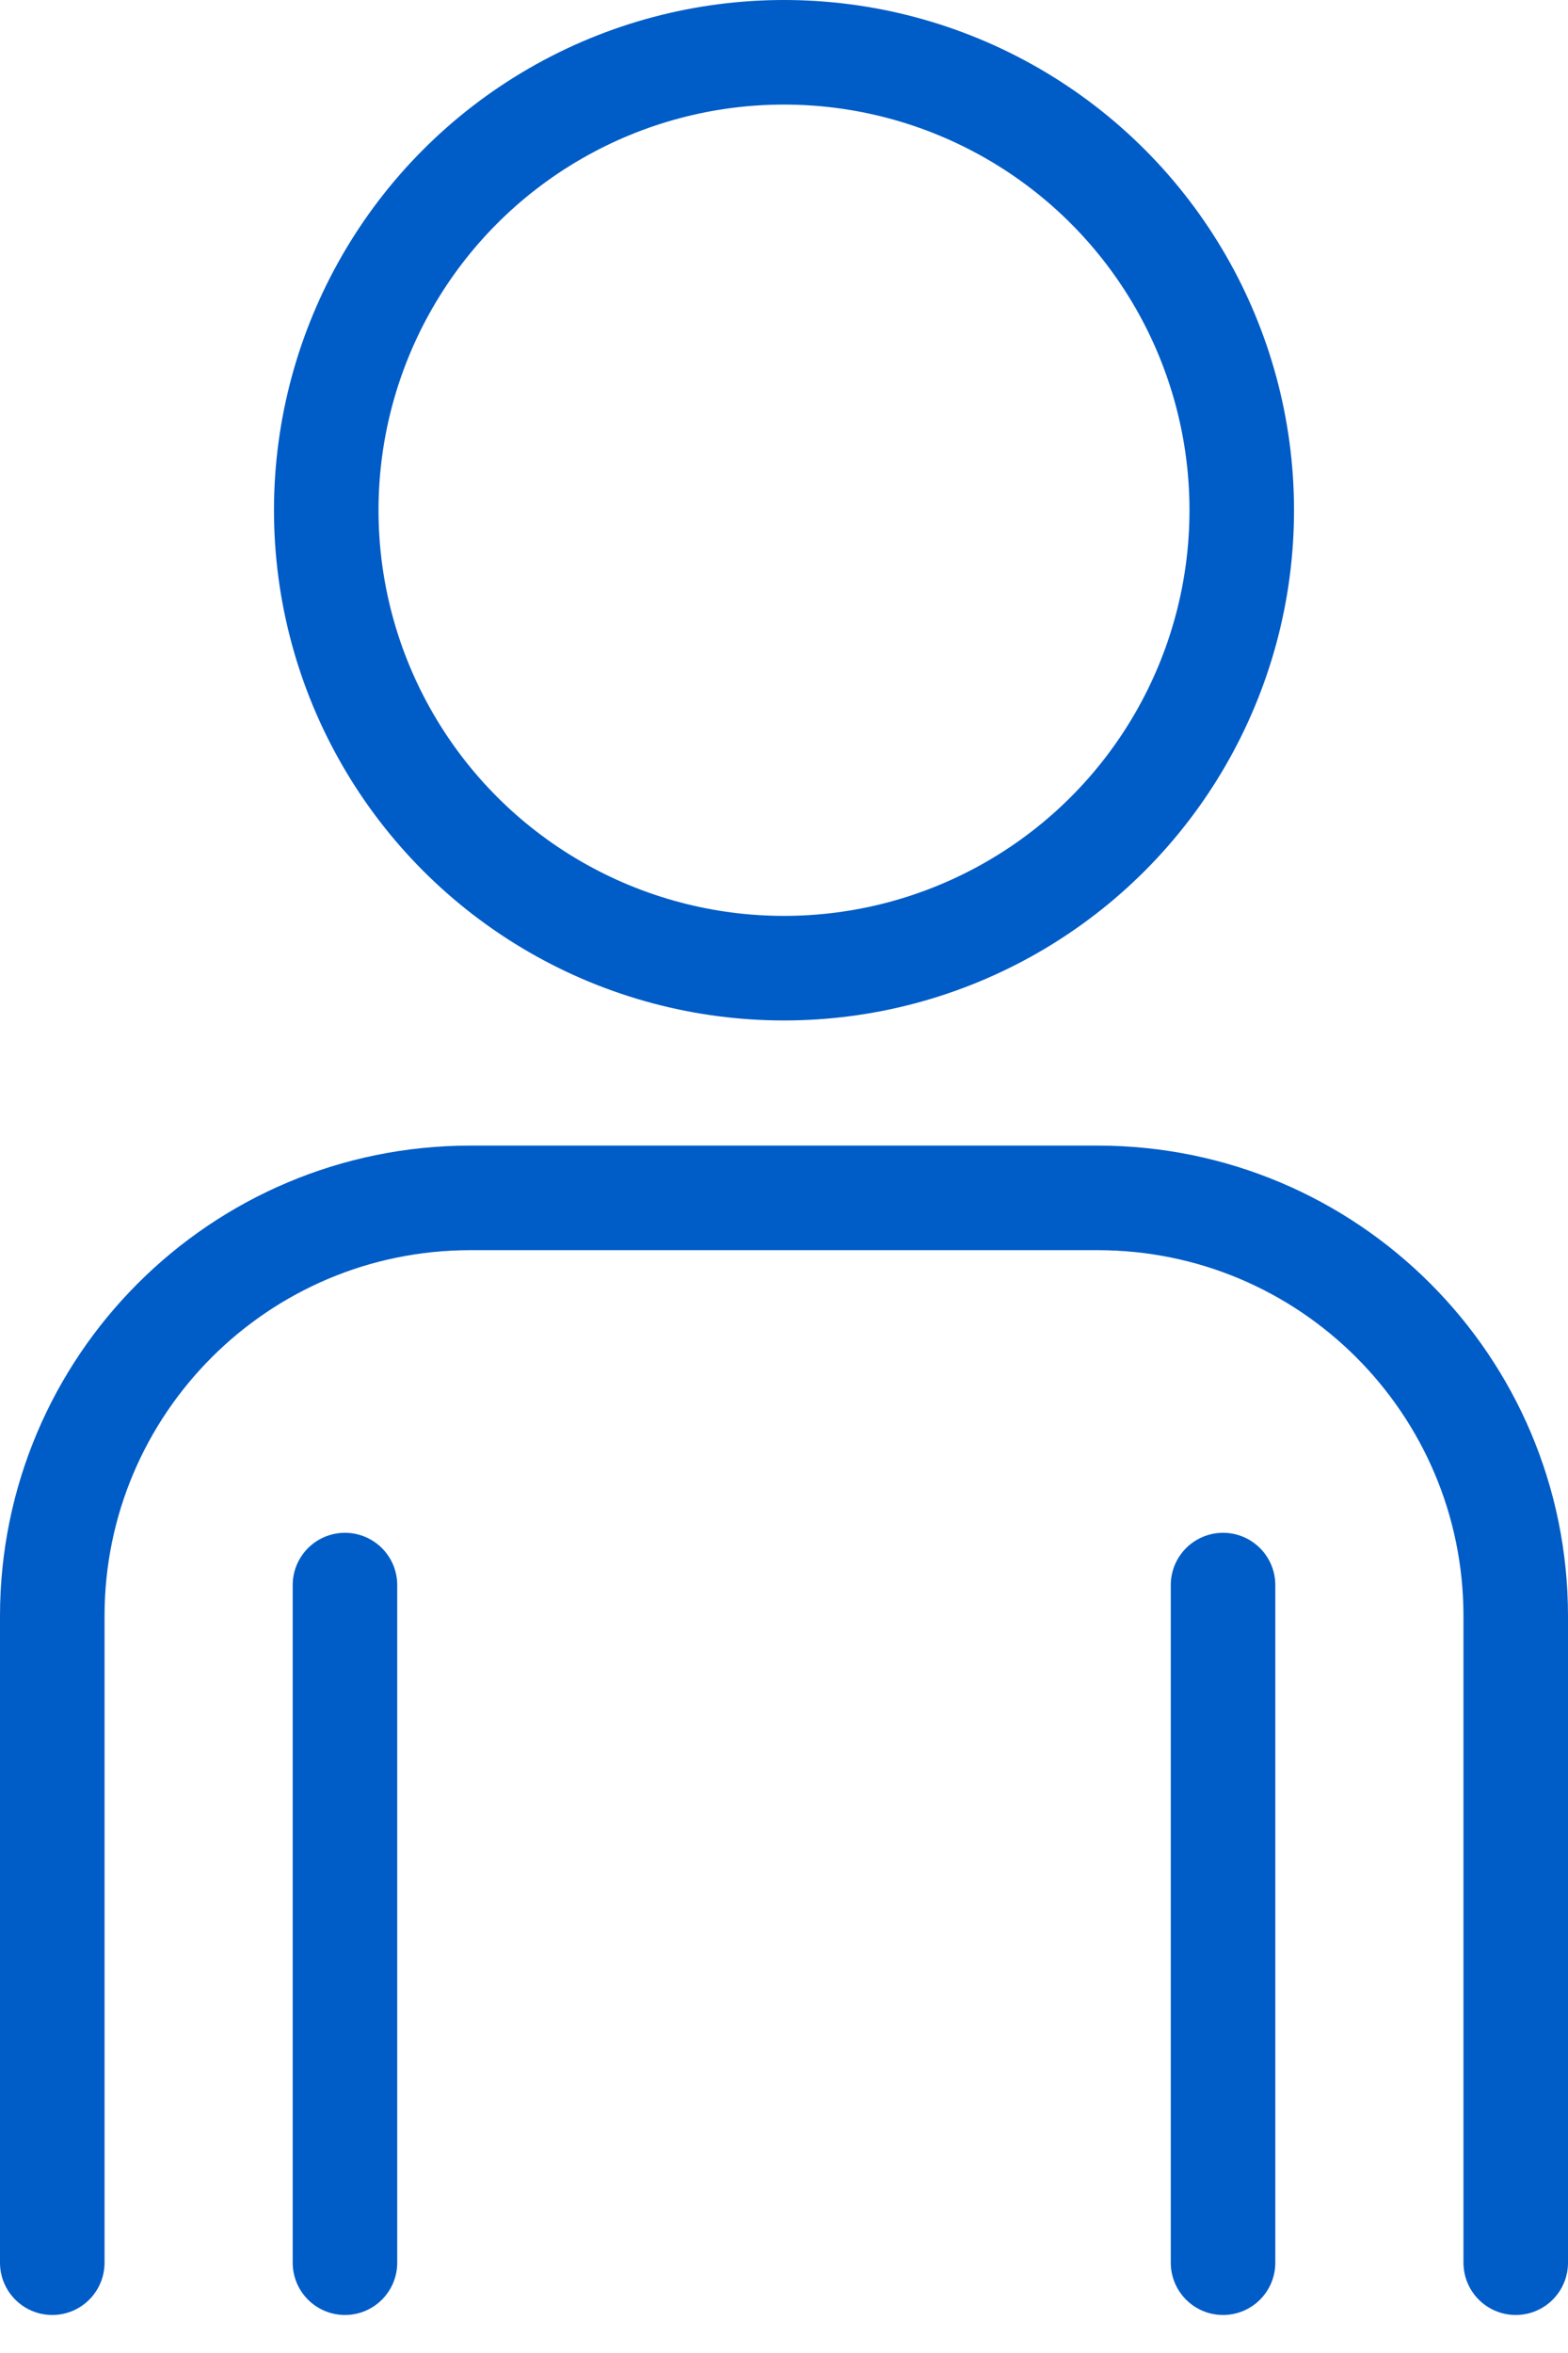 <svg width="30" height="45" viewBox="0 0 30 45" fill="none" xmlns="http://www.w3.org/2000/svg">
<circle cx="15" cy="9.758" r="8.758" stroke="#005CC7" stroke-width="2"/>
<path d="M1 43.273V30.909C1 26.491 4.582 22.909 9 22.909H21C25.418 22.909 29 26.491 29 30.909V43.273M6.6 30.314V43.273M23.4 30.314V43.273" stroke="#005CC7" stroke-width="2" stroke-linecap="round"/>
</svg>
